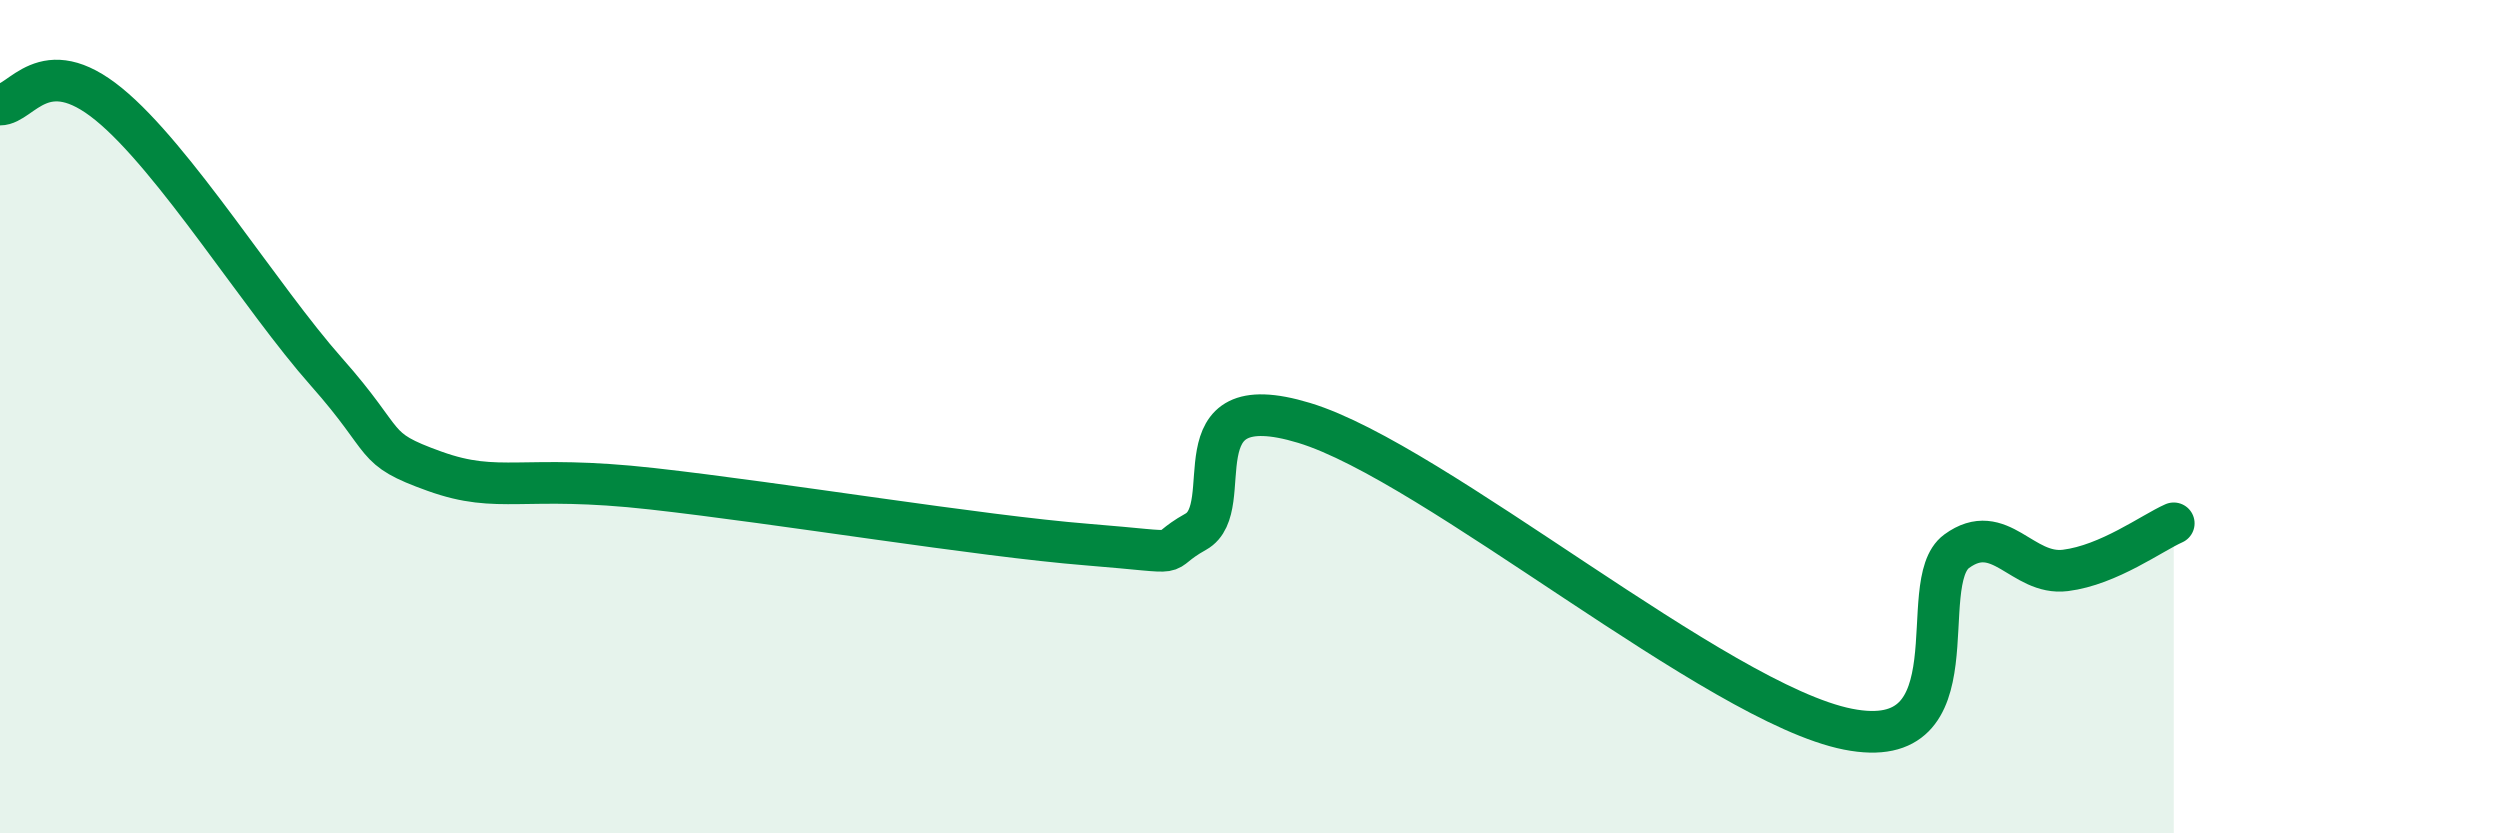
    <svg width="60" height="20" viewBox="0 0 60 20" xmlns="http://www.w3.org/2000/svg">
      <path
        d="M 0,2.51 C 0.52,2.51 1.04,1.22 2.61,2.5 C 4.18,3.78 6.27,7.16 7.83,8.92 C 9.39,10.68 8.87,10.75 10.43,11.31 C 11.99,11.87 12.52,11.38 15.65,11.73 C 18.78,12.08 23.48,12.86 26.09,13.07 C 28.7,13.28 27.66,13.34 28.7,12.76 C 29.74,12.18 28.17,9.2 31.3,10.15 C 34.43,11.1 41.22,16.88 44.35,17.5 C 47.48,18.12 45.92,13.99 46.96,13.23 C 48,12.47 48.53,13.82 49.57,13.69 C 50.61,13.56 51.65,12.79 52.17,12.56L52.17 20L0 20Z"
        fill="#008740"
        opacity="0.1"
        stroke-linecap="round"
        stroke-linejoin="round"
      />
      <path
        d="M 0,2.51 C 0.52,2.51 1.04,1.22 2.61,2.5 C 4.18,3.78 6.27,7.16 7.83,8.92 C 9.39,10.68 8.87,10.75 10.43,11.31 C 11.99,11.87 12.52,11.38 15.65,11.73 C 18.78,12.08 23.48,12.86 26.09,13.07 C 28.7,13.28 27.66,13.34 28.7,12.76 C 29.74,12.18 28.17,9.2 31.3,10.15 C 34.43,11.1 41.22,16.88 44.35,17.5 C 47.48,18.12 45.92,13.99 46.96,13.23 C 48,12.47 48.53,13.82 49.57,13.69 C 50.61,13.56 51.65,12.79 52.17,12.56"
        stroke="#008740"
        stroke-width="1"
        fill="none"
        stroke-linecap="round"
        stroke-linejoin="round"
      />
    </svg>
  